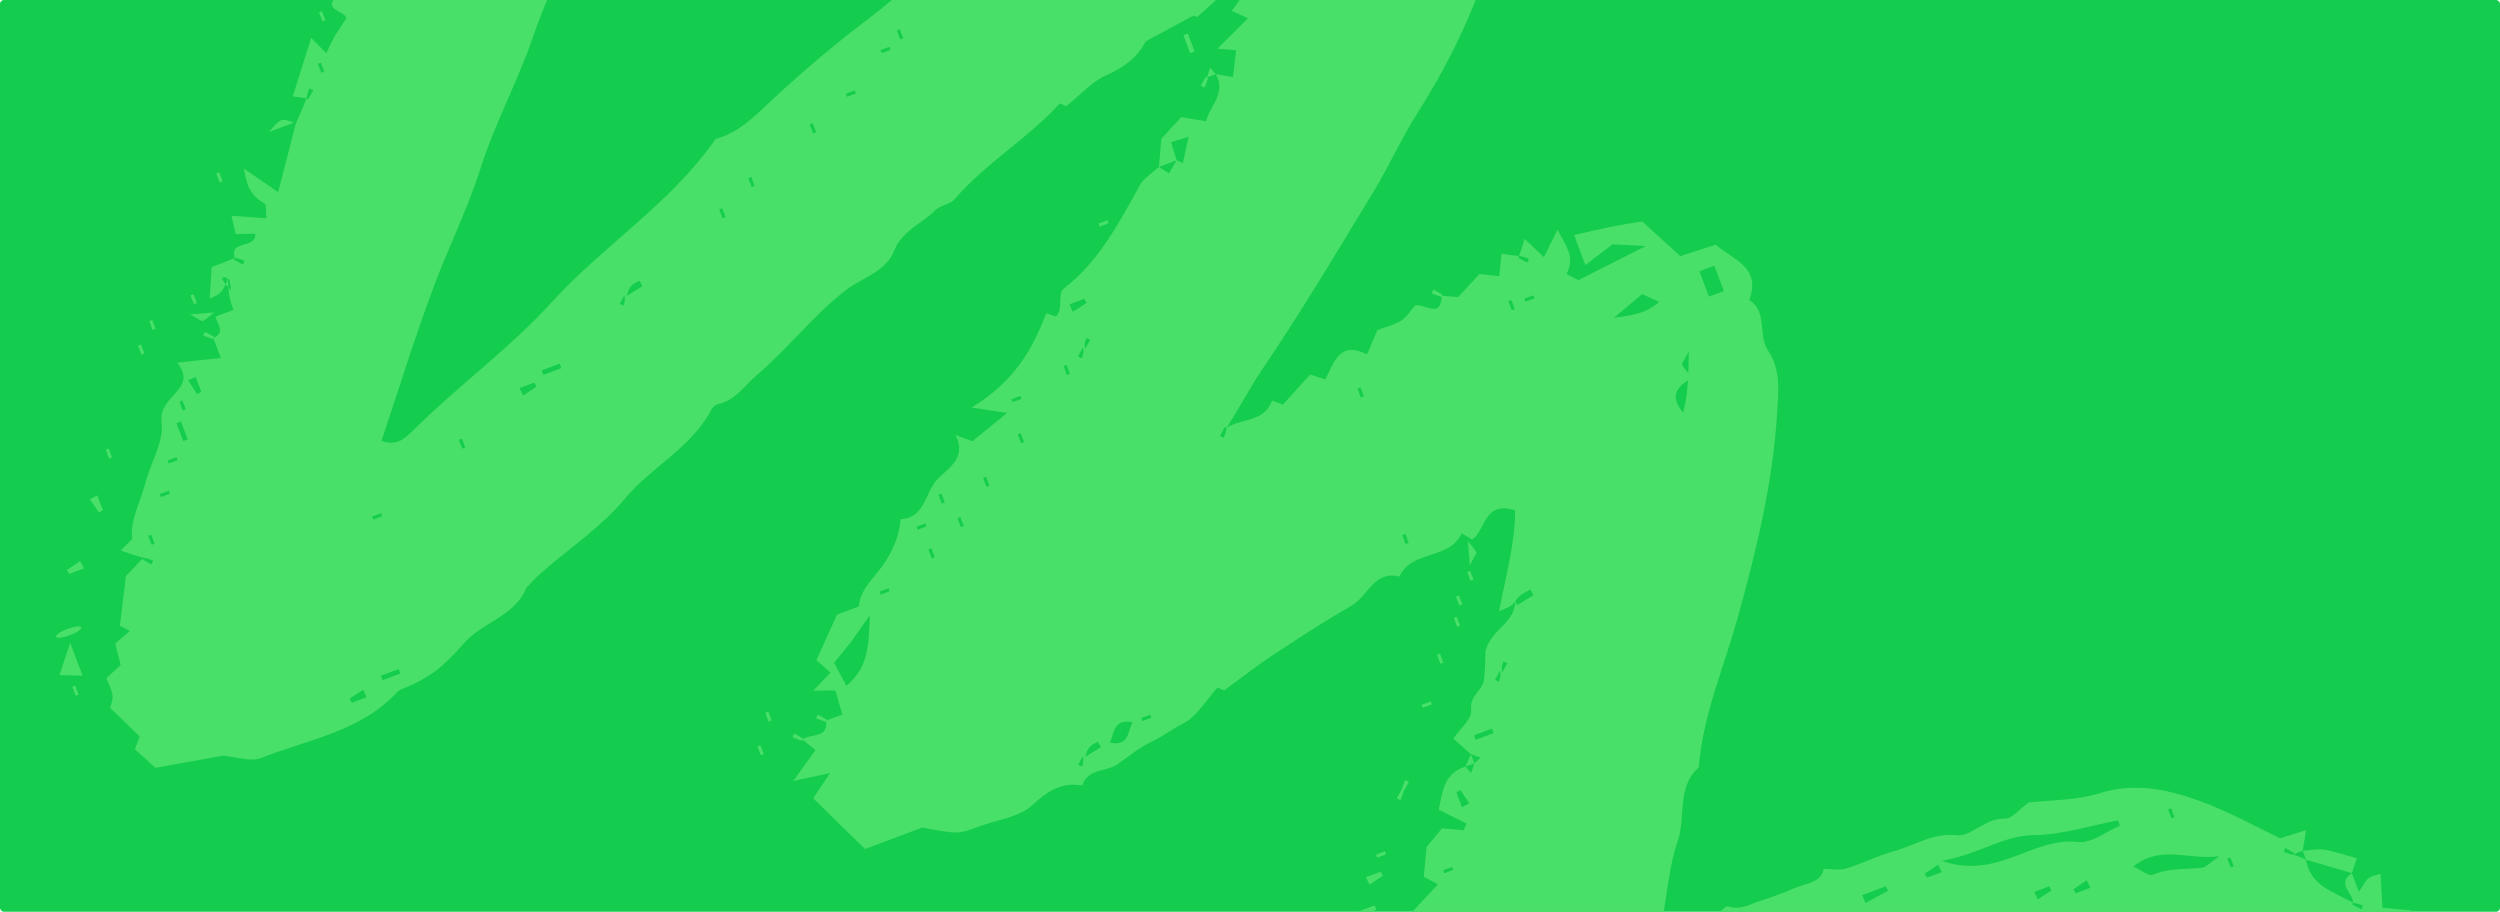 <svg width="1275" height="465" viewBox="0 0 1275 465" fill="none" xmlns="http://www.w3.org/2000/svg">
<g clip-path="url(#clip0_3701_105479)">
<rect width="1275" height="465" rx="2" fill="#14CC4D"/>
<path d="M-195.977 -72.397C-192.72 -77.327 -189.883 -85.088 -185.391 -86.204C-179.71 -87.614 -179.781 -97.155 -171.153 -94.052C-168.352 -93.042 -162.655 -100.103 -154.836 -101.34C-157.189 -96.148 -158.33 -89.715 -162.125 -85.996C-174.503 -73.868 -177.245 -56.999 -184.905 -42.609C-185.649 -41.214 -183.434 -38.239 -182.279 -35.88L-183.186 -36.321C-184.029 -34.796 -184.873 -33.268 -185.718 -31.742C-185.061 -31.443 -184.399 -31.14 -183.739 -30.842C-183.146 -32.483 -182.553 -34.123 -182.279 -35.88C-170.836 -40.293 -160.637 -47.64 -152.821 -56.774C-144.391 -66.625 -128.145 -68.08 -125.193 -83.282C-113.398 -89.012 -104.703 -98.537 -95.255 -107.247C-85.883 -115.891 -75.254 -123.186 -66.007 -131.951C-50.764 -146.403 -33.87 -158.875 -19.052 -173.986C-7.119 -186.158 8.252 -195.418 21.037 -206.839C32.159 -216.769 45.586 -223.899 54.857 -236.692C62.101 -246.69 77.69 -248.792 84.246 -261.059C104.705 -268.922 118.062 -286.425 135.277 -298.679C156.335 -313.667 177.569 -328.405 200.224 -344.301C207.567 -349.996 216.688 -356.58 225.234 -363.845C233.462 -370.84 245.774 -371.392 252.035 -381.273C264.521 -379.969 267.959 -400.232 282.49 -394.049C291.566 -399.225 300.644 -404.403 308.218 -408.726C319.456 -404.238 325.699 -394.324 337.129 -397.561C340.678 -401.284 344.3 -405.091 348.911 -409.932C346.314 -412.423 343.703 -414.925 340.093 -418.393C343.681 -420.164 347.523 -422.059 351.132 -423.842C355.147 -419.009 357.805 -413.78 362.06 -411.223C367.081 -408.21 370.715 -405.371 373.108 -399.684C374.975 -395.251 379.661 -392.003 385.145 -385.974C385.007 -392.593 384.945 -395.586 384.801 -402.425C388.61 -398.428 391.205 -395.704 393.665 -393.122C396.458 -382.427 399.788 -369.669 402.508 -359.257C403.076 -331.825 397.512 -307.402 390.435 -283.25C389.142 -278.827 388.548 -274.172 386.945 -269.884C371.345 -228.122 356.239 -186.224 339.045 -145.009C328.929 -120.763 316.962 -97.006 308.971 -71.973C298.914 -40.466 282.32 -11.775 271.705 19.187C263.89 41.983 252.265 63.08 245.089 85.785C238.552 106.457 228.948 125.641 221.386 145.726C211.759 171.304 203.745 197.485 194.542 224.872C202.033 227.376 205.71 224.457 210.581 219.61C233.433 196.857 259.897 177.773 281.542 153.958C307.87 124.992 341.947 103.993 364.959 70.867C376.844 67.735 384.955 59.129 394.246 50.502C409.541 36.304 425.678 22.59 442.556 9.83C458.581 -2.286 473.277 -16.492 489.24 -29.079C499.176 -36.912 510.437 -43.304 518.506 -53.83C521.433 -57.649 528.736 -58.104 533.952 -60.06C535.685 -63.883 537.363 -67.577 539.674 -72.672C550.468 -76.158 562.322 -80.479 566.948 -91.017C577.68 -97.813 586.14 -105.257 596.008 -108.86C607.086 -112.908 612.552 -122.134 620.104 -128.853C625.009 -130.41 633.421 -121.292 633.676 -133.919C635.195 -134.489 636.715 -135.059 638.235 -135.629C639.209 -134.554 640.184 -133.478 641.157 -132.405C641.703 -134.048 642.251 -135.695 642.796 -137.34C646.141 -139.656 649.487 -141.977 654.283 -145.298C656.067 -144.103 659.408 -141.858 663.064 -139.498L662.156 -139.941C661.312 -138.413 660.468 -136.885 659.623 -135.359C660.28 -135.06 660.941 -134.76 661.602 -134.459C662.195 -136.099 662.788 -137.74 663.064 -139.498C664.266 -140.187 665.786 -140.757 667.813 -141.15C669.729 -137.217 671.335 -132.936 673.546 -127.043C680.695 -131.26 686.888 -134.915 692.305 -138.109C696.146 -138.303 699.556 -138.475 705.122 -138.758C702.53 -143.48 701.185 -145.923 700.038 -148.015C688.392 -145.271 679.102 -137.227 667.813 -141.15C666.452 -143.602 665.598 -145.878 664.06 -149.98C677.426 -153.018 690.65 -156.025 708.297 -160.033C716.124 -160.425 715.005 -148.56 720.385 -140.911C733.478 -146.381 745.791 -142.406 757.636 -136.042C755.23 -116.692 767.79 -101.423 771.612 -83.581C765.303 -71.879 775.155 -57.37 765.865 -45.847C758.572 -6.584 741.51 28.316 722.707 57.973C714.714 70.578 708.618 84.378 700.86 97.147C682.353 127.61 664.142 158.31 644.151 187.786C637.427 197.698 631.957 208.239 625.603 218.207L624.693 217.765C623.849 219.293 623.007 220.82 622.162 222.346C622.822 222.644 623.48 222.945 624.139 223.247C624.732 221.606 625.325 219.966 625.603 218.207C632.934 213.149 644.917 215.524 648.737 204.253C650.836 205.077 652.941 205.904 654.244 206.415C659.077 201.078 663.582 196.104 668.213 190.99C670.778 191.828 672.963 192.544 675.915 193.507C680.146 185.297 683.06 173.471 697.157 180.775C698.727 177.091 700.29 173.416 702.467 168.31C705.949 167.004 710.654 165.951 714.538 163.555C717.561 161.692 719.556 158.162 721.637 155.797C726.9 154.7 734.941 163.022 735.276 150.798C737.533 150.982 739.787 151.167 743.677 151.485C746.48 148.439 750.3 144.291 754.497 139.733C757.046 140.016 760.514 140.398 764.599 140.852C765.054 136.41 765.425 132.805 765.784 129.31C768.775 129.828 771.687 130.334 774.717 130.521L774.278 131.43C775.804 132.276 777.329 133.121 778.855 133.967C779.156 133.308 779.455 132.651 779.753 131.991C778.112 131.395 776.474 130.8 774.717 130.521C775.419 128.368 776.238 125.896 777.582 121.842C781.929 125.959 784.527 128.422 787.374 131.118C789.481 126.893 791.531 122.776 794.346 117.13C798.282 124.884 803.611 130.949 798.94 139.749C800.968 140.791 803.011 141.841 805.002 142.866C814.942 137.832 824.791 132.842 839.333 125.475C832.047 125.096 828.3 124.9 822.429 124.594C820.421 126.125 815.076 130.198 808.532 135.187C806.386 129.464 804.854 125.382 802.791 119.881C809.283 118.412 815.213 116.957 821.195 115.751C826.66 114.65 832.18 113.821 837.51 112.903C843.883 118.713 850.546 124.787 856.945 130.619C864.12 128.31 869.319 126.635 875.05 124.786C883.713 132.441 898.392 136.104 892.141 153.005C901.731 159.236 896.354 171.007 901.776 178.895C908.4 188.538 906.982 200.235 906.349 210.494C904.144 246.318 895.709 281.055 886.049 315.664C879.047 340.744 868.448 365.001 866.355 391.389C854.914 401.571 859.928 416.602 855.619 429.016C851.228 441.682 850.312 455.558 847.399 471.503C855.69 469.357 862.904 464.965 866.951 466.974C875.329 471.129 878.545 461.416 881.446 462.296C888.015 464.287 892.365 461.123 897.441 459.555C903.624 457.647 909.686 455.268 915.659 452.76C921.318 450.382 928.697 450.187 930.129 443.111C934.062 443.115 938.052 443.995 941.451 442.955C949.96 440.344 958.029 436.249 966.591 433.887C976.979 431.025 985.849 424.566 998.365 426.007C1005.03 426.772 1012.67 417.067 1022.58 417.493C1026.04 417.642 1029.71 412.816 1034.69 409.253C1045.46 407.981 1058.79 408.313 1070.84 404.542C1089.12 398.823 1105.95 402.714 1122.47 408.713C1136.83 413.933 1150.32 421.574 1162.88 427.522C1168.24 425.841 1171.86 424.708 1176.16 423.362C1175.35 428.056 1174.85 430.971 1174.35 433.885C1172.83 434.455 1171.31 435.025 1169.67 435.914L1170.11 435.005C1168.58 434.159 1167.06 433.312 1165.53 432.466C1165.23 433.127 1164.93 433.785 1164.63 434.445C1166.27 435.041 1167.91 435.635 1169.67 435.914C1171.88 436.548 1173.97 437.5 1176.06 438.45C1178.36 451.99 1190.48 454.955 1200.13 460.389L1199.69 461.299C1201.21 462.144 1202.74 462.99 1204.27 463.835C1204.56 463.177 1204.86 462.519 1205.16 461.859C1203.52 461.263 1201.88 460.669 1200.13 460.389C1200.06 455.564 1191.45 450.738 1199.43 445.303C1200.28 447.57 1201.14 449.842 1203.01 454.84C1205.19 451.627 1206.12 449.378 1207.79 448.049C1209.41 446.754 1211.78 446.406 1214.05 445.554C1214.38 451.227 1214.68 456.176 1215.07 462.902C1219.86 463.37 1224.8 463.851 1229.81 464.341C1227.71 470.024 1226.95 472.094 1225.75 475.367C1230.26 481.401 1241.85 485.882 1234.6 497.13C1236.96 498.383 1239.05 499.489 1242.06 501.079C1241.59 504.394 1241.11 507.881 1240.36 513.262C1244.02 511.891 1246.82 510.838 1249.63 509.786C1250.2 511.306 1250.77 512.826 1251.34 514.348C1250.25 516.07 1249.16 517.789 1248.07 519.51C1250.31 520.833 1252.53 522.155 1254.76 523.478C1255.34 525 1255.91 526.521 1256.48 528.043C1254.23 531.192 1251.99 534.34 1249.48 537.868C1264.07 566.008 1263.01 595.827 1259.35 625.874C1256.08 652.786 1252.1 679.625 1249.42 706.592C1247.56 725.23 1247.37 744.031 1246.46 762.762C1246.27 766.484 1246.2 770.214 1246.08 773.886C1249.6 789.808 1253.14 805.81 1256.83 822.471C1263.06 823.846 1268.93 825.142 1276.81 826.885C1274.3 830.825 1272.18 834.162 1269.87 837.789C1270.22 838.122 1271.06 839.053 1272.03 839.828C1280.92 846.954 1289.67 833.382 1298.57 839.661C1299.74 834.578 1302.12 834.518 1306.74 836.422C1311.11 838.221 1316.31 837.994 1321.54 842.083C1306.55 847.705 1291.57 853.326 1276.46 859.265L1276.9 858.355C1275.38 857.51 1273.85 856.664 1272.32 855.819C1272.02 856.477 1271.73 857.137 1271.43 857.798C1273.07 858.391 1274.7 858.985 1276.46 859.265C1280.26 861.355 1283.94 863.759 1288.46 866.719C1291 863.078 1292.71 860.63 1294.51 858.043C1295.47 858.369 1296.85 858.845 1299.29 859.681C1301.21 857.773 1303.18 854.84 1305.92 853.329C1309.95 851.114 1314.54 849.916 1321.1 847.456C1320.05 877.895 1288.91 885.64 1282.61 908.903C1280.14 907.918 1278.03 907.077 1275.98 906.261C1275.1 911.622 1274.26 916.821 1273.68 920.385C1261.64 928.511 1251.03 935.663 1240.48 942.911C1240.32 943.019 1240.99 944.334 1241.59 945.206L1240.68 944.764C1239.84 946.292 1238.99 947.817 1238.15 949.343C1238.81 949.643 1239.47 949.944 1240.13 950.243C1240.72 948.603 1241.31 946.962 1241.59 945.206C1246.41 944.899 1251.54 944.709 1256.67 944.521C1256.62 946.021 1257.02 948.618 1256.45 948.858C1243.8 954.099 1231.25 962.489 1218.26 963.259C1201.66 964.243 1187.98 971.715 1172.21 975.927C1169.89 974.944 1166.96 973.702 1163.73 972.336C1164.22 969.605 1164.72 966.864 1165.55 962.322C1159.06 959.09 1152.06 955.613 1144.16 951.683C1144.39 949.036 1144.65 946.046 1145.05 941.504C1141.78 939.762 1137.31 937.381 1132.53 934.833C1134.53 922.16 1137.23 909.793 1130.09 898.277C1131.17 897.304 1132.24 896.33 1133.31 895.355C1131.67 894.806 1130.02 894.259 1128.38 893.713C1126.95 889.91 1125.53 886.107 1124.1 882.303C1125.77 878.609 1127.46 874.918 1129.17 871.153C1121.25 864.138 1126.85 855.711 1126.77 847.042C1125.43 845.934 1123.69 844.498 1120.39 841.783C1120.77 840.525 1122.27 838.009 1122.02 835.684C1121.67 832.599 1119.96 829.662 1118.7 826.311C1121.12 824.268 1123.41 822.339 1125.94 820.202C1110.31 812.38 1123.65 795.595 1113.7 786.639C1117.35 783.577 1119.63 781.66 1122.2 779.504C1119.64 778.189 1117.6 777.135 1115.55 776.083C1117.21 772.426 1118.88 768.732 1120.72 764.672C1119.01 763.058 1117.21 761.357 1114.94 759.219C1117.07 757.88 1118.99 756.671 1122.45 754.485C1112.68 739.177 1131.69 722.589 1120.1 705.907C1122.27 704.292 1124.07 702.941 1127.41 700.45C1126.19 690.62 1127.04 679.702 1129.39 668.357C1131.91 656.162 1129.09 641.899 1124.99 629.755C1123.29 624.691 1128.27 619.678 1123.03 615.606C1119.53 612.894 1117.49 608.117 1113.82 605.844C1107.65 602.021 1118.92 595.971 1110.9 591.774C1106.98 589.723 1106.3 582.079 1103.23 577.597C1100.72 573.931 1096.84 571.204 1090.57 565.178C1095.65 593.348 1112.7 614.6 1108.56 640.535C1106.35 639.525 1104.13 638.518 1100.97 637.079C1101.1 634.229 1101.38 630.956 1101.38 627.685C1101.37 623.927 1101.48 620.11 1100.88 616.426C1100.27 612.667 1099.85 606.686 1097.63 605.749C1086.26 600.949 1089.81 591.968 1091.31 584.645C1087.16 581.491 1084.19 579.234 1081.37 577.09C1082.71 573.663 1083.58 571.45 1083.87 570.708C1079.79 565.407 1076.16 560.702 1072.02 555.34C1052.12 550.288 1032.14 553.011 1011.69 557.127C952.06 569.121 898.212 597.429 841.015 616.194C833.676 618.603 826.896 620.697 818.363 620.093C802.629 618.978 787.316 624.186 774.079 631.258C767.277 629.25 761.449 627.53 753.118 625.07C752.226 622.691 750.335 617.652 749.616 615.734C739.954 608.842 733.074 603.877 726.132 599.002C720.02 594.71 721.258 585.058 712.776 582C711.529 583.378 709.874 585.205 706.674 588.736C703.791 575.762 715.362 571.365 718.48 562.958L718.041 563.868C719.566 564.713 721.092 565.559 722.618 566.407C722.916 565.747 723.215 565.089 723.515 564.428C721.876 563.831 720.236 563.238 718.48 562.958C728.1 545.518 720.07 527.298 718.321 509.691C717.211 498.548 716.464 488.701 720.67 478.26C721.901 475.207 719.802 470.808 719.115 466.251C723.44 461.607 728.389 456.295 733.328 450.989C730.937 449.719 728.861 448.61 726.09 447.135C726.664 441.325 727.248 435.399 727.599 431.85C731.282 427.432 733.62 424.624 735.447 422.429C739.227 422.773 742.805 423.096 746.384 423.422C746.908 422.297 747.432 421.172 747.953 420.048C743.615 417.876 739.273 415.705 733.762 412.948C735.677 404.067 736.057 394.506 747.356 390.987C748.33 392.06 749.304 393.136 750.279 394.211C750.824 392.566 751.369 390.92 751.915 389.277C752.988 388.304 754.061 387.33 755.133 386.356C753.49 385.81 751.847 385.261 750.203 384.712C747.429 382.231 744.655 379.75 741.229 376.685C744.564 371.705 750.922 366.457 750.319 362.187C749.262 354.679 755.987 352.37 756.756 347.053C757.605 341.188 757.43 335.174 757.582 331.856C760.919 320.46 772.419 318.13 772.817 306.521C772.651 306.06 773.214 307.348 773.774 308.638C776.524 306.943 779.277 305.245 782.029 303.55C781.529 302.618 781.027 301.686 780.524 300.753C777.713 302.093 774.903 303.433 772.817 306.521C771.282 309.116 769.024 309.963 764.49 311.664C768.026 293.736 772.678 276.915 772.716 260.257C756.458 255.26 757.845 270.632 750.724 275.175C748.952 274.103 747.181 273.031 745.409 271.961C739.357 285.758 719.886 280.322 713.782 294.048C700.813 290.756 697.72 304.008 689.516 308.735C675.658 316.721 662.235 325.484 648.875 334.295C640.751 339.653 633.095 345.718 624.377 352.089C624.346 352.08 622.223 351.239 620.904 350.719C615.011 357.219 610.468 365.38 603.563 368.87C597.749 371.809 592.629 375.912 586.673 378.641C580.563 381.435 575.345 386.152 569.673 389.932C563.933 393.755 554.755 391.848 551.941 400.569C541.378 398.819 534.37 403.36 526.478 410.618C519.839 416.719 508.794 418.055 499.666 421.402C488.448 425.516 488.432 425.473 470.353 422.044C461.323 425.432 452.227 428.844 441.147 433C433.173 425.194 424.595 416.794 414.714 407.123C416.835 403.956 419.427 400.094 423.335 394.265C416.226 395.794 411.815 396.745 404.58 398.301C409.348 391.642 412.637 387.05 415.865 382.539C413.899 380.941 411.604 379.076 409.307 377.209C413.143 373.788 422.438 377.111 421.277 367.511C423.545 366.661 425.813 365.81 429.579 364.397C428.397 360.289 427.178 356.059 426.043 352.116C421.928 352.176 418.946 352.218 414.743 352.283C417.898 348.97 420.255 346.494 423.547 343.036C420.669 340.474 417.932 338.038 416.381 336.656C419.561 329.623 422.834 322.393 426.877 313.461C429.013 312.659 433.523 310.968 437.979 309.296C438.983 299.887 445.982 294.597 450.734 287.633C454.739 281.762 458.897 273.299 459.236 264.757C471.412 264.344 471.905 251.605 477.461 245.096C482.242 239.493 493.758 234.092 487.233 221.795C491.572 223.439 493.772 224.274 495.863 225.065C501.831 220.205 507.604 215.508 513.627 210.604C509.175 209.923 505.144 209.303 495.544 207.837C517.02 194.755 526.403 178.566 533.566 159.794C534.564 160.116 536.514 160.748 538.608 161.424C539.149 160.453 540.106 159.396 540.347 158.191C541.086 154.507 540.184 148.988 542.341 147.33C560.501 133.354 570.617 113.744 581.366 94.406C583.436 90.682 587.746 88.203 591.023 85.151C592.743 86.242 594.462 87.331 596.181 88.421C597.501 86.191 598.822 83.962 600.063 81.752C601.074 82.232 602.169 82.691 603.259 83.149C604.138 79.132 605.012 75.114 606.17 69.802C603.046 70.744 600.53 71.499 597.252 72.484C598.358 76.241 599.171 79.006 600.063 81.752C597.102 82.87 594.063 84.01 591.023 85.151C591.42 80.677 591.815 76.204 592.296 70.757C595.023 67.786 598.573 63.91 602.433 59.703C605.982 60.309 609.672 60.937 615.07 61.858C617.006 53.739 625.633 47.8 620.073 37.805C622.988 38.311 625.903 38.816 628.817 39.325C629.329 34.915 629.851 30.407 630.411 25.607C627.569 25.383 623.997 25.103 620.818 24.852C625.827 19.883 630.835 14.913 636.484 9.311C632.708 7.591 631.227 6.92 628.23 5.555C630.911 1.767 633.594 -2.021 637.467 -7.491C632.31 -7.117 629.471 -7.781 628.05 -6.656C622.183 -2.01 616.746 3.179 610.557 8.698C610.755 8.777 609.323 8.223 608.62 7.951C600.38 12.409 592.578 16.631 584.258 21.134C580.238 29.186 573.333 34.369 564.216 38.383C556.91 41.603 551.131 48.285 543.817 54.109C544.612 54.428 543.168 53.847 540.464 52.755C524.485 70.52 502.95 82.898 486.886 101.572C484.526 104.319 479.508 104.684 476.891 107.315C470.012 114.231 460.017 117.679 456.005 127.931C451.797 138.69 439.892 141.442 431.623 147.785C414.758 160.716 402.066 177.714 385.984 191.29C379.587 196.691 375.076 204.399 365.928 206.15C364.682 206.39 363.339 207.894 362.677 209.147C352.457 228.5 332.203 238.043 318.621 254.422C306.809 268.671 290.696 279.336 276.553 291.666C273.734 294.127 271.199 296.924 268.613 299.641C268.085 300.196 267.95 301.113 267.574 301.831C260.822 314.74 245.7 317.717 236.637 328.053C224.881 341.459 218.545 345.725 206.107 350.985C205.047 351.434 203.742 351.714 203.026 352.503C184.35 373.039 157.433 377.006 133.41 386.509C127.754 388.748 120.074 385.876 113.695 385.385C102.144 387.469 90.761 389.528 79.263 391.605C75.99 388.645 72.642 385.617 68.793 382.139C69.23 380.939 69.986 378.871 71.19 375.563C66.861 371.36 62.067 366.709 56.147 360.964C56.41 359.743 57.659 357.066 57.354 354.579C56.984 351.533 55.313 348.643 54.262 345.84C56.972 343.354 59.182 341.327 61.543 339.161C60.62 335.517 59.668 331.771 58.754 328.166C61.257 326.01 63.529 324.054 66.153 321.792C63.742 320.483 61.785 319.419 61.152 319.076C62.099 311.218 62.996 303.795 64.2 293.834C65.664 292.3 69.301 288.498 73.055 284.382L72.613 285.292C74.141 286.137 75.667 286.983 77.192 287.828C77.491 287.17 77.788 286.508 78.089 285.85C76.449 285.256 74.81 284.659 73.055 284.382C69.749 283.597 66.562 282.495 61.568 280.768C63.019 279.301 64.521 277.781 67.423 274.846C66.1 265.774 71.509 256.353 74.178 246.261C76.938 235.813 83.708 225.032 82.4 215.238C80.574 201.55 101.403 198.521 90.342 184.952C99.376 183.984 104.948 183.385 112.641 182.56C110.91 177.946 109.853 175.129 108.798 172.317C115.475 169.366 110.545 165.195 109.935 161.476C112.594 160.479 115.254 159.481 119.053 158.056C117.627 154.253 116.628 151.591 116.186 142.408C114.419 140.306 113.043 141.858 113.38 142.471C114.507 144.537 116.246 146.272 117.751 148.13C117.502 145.086 117.25 142.042 116.186 142.408C113.398 149.763 111.168 150.599 106.98 152.17C107.324 146.334 107.622 141.275 107.921 136.195C112.174 134.6 115.891 133.206 119.726 131.497L119.287 132.406C120.813 133.252 122.34 134.096 123.866 134.942C124.166 134.281 124.464 133.621 124.763 132.963C123.123 132.37 121.484 131.773 119.726 131.497C116.787 122.085 130.733 127.225 130.174 119.198C127.357 119.253 124.367 119.308 120.174 119.384C119.604 116.9 118.981 114.173 118.038 110.047C124.66 110.52 129.731 110.883 135.851 111.321C135.481 107.95 135.991 104.342 134.868 103.726C128.834 100.417 125.759 95.739 124.396 85.935C131.371 90.754 135.993 93.95 141.845 97.995C144.861 86.301 147.897 74.544 150.933 62.786C152.831 58.604 154.73 54.421 156.31 50.12L157.217 50.56C158.062 49.035 158.908 47.509 159.752 45.981C159.093 45.679 158.433 45.381 157.773 45.081C157.18 46.724 156.587 48.364 156.31 50.12C154.618 49.937 152.606 49.638 149.309 49.146C152.586 38.757 155.518 29.461 158.716 19.323C160.402 21.032 162.655 23.316 166.401 27.117C168.031 23.816 169.23 21.038 170.732 18.437C172.442 15.48 174.421 12.682 176.637 9.273C176.246 5.6 162.708 4.721 173.135 -2.817C174.108 -1.743 175.082 -0.67 176.056 0.405C176.602 -1.24 177.148 -2.884 177.378 -4.643L178.287 -4.203C179.129 -5.73 179.974 -7.256 180.818 -8.784C180.16 -9.083 179.5 -9.384 178.839 -9.684C178.246 -8.044 177.654 -6.401 177.378 -4.643C176.174 -3.957 174.655 -3.387 173.135 -2.817C171.523 -16.518 176.007 -26.396 187.37 -34.193C188.345 -33.117 189.319 -32.042 190.293 -30.969C190.839 -32.612 191.386 -34.258 191.932 -35.904C193.004 -36.877 194.077 -37.851 195.15 -38.824C193.507 -39.371 191.863 -39.92 190.219 -40.469C189.608 -44.184 184.681 -48.357 191.355 -51.306C192.913 -49.986 194.47 -48.668 195.81 -47.536C197.928 -48.909 199.839 -49.443 200.381 -50.607C208.499 -68.132 216.438 -85.739 225.208 -105.066C221.874 -106.165 219.427 -106.973 216.98 -107.781C216.131 -110.044 215.283 -112.304 214.565 -114.22C218.678 -119.945 222.676 -125.509 226.538 -130.88C229.909 -130.849 233.914 -130.816 242.821 -130.74C236.423 -134.558 234.659 -135.612 231.316 -137.604C235.55 -140.026 239.116 -142.065 242.812 -144.181C242.679 -153.974 252.828 -161.456 250.014 -172.24C255.197 -178.099 257.86 -184.292 258.603 -192.703C259.192 -199.363 266.326 -205.258 269.616 -211.954C270.683 -214.126 268.779 -217.762 268.234 -220.73C271.012 -221.772 273.792 -222.815 280.074 -225.172C274.471 -228.52 271.921 -230.044 269.371 -231.569C268.757 -235.286 263.831 -239.461 276.21 -247.017C278.153 -247.588 274.95 -244.153 268.917 -237.687C277.259 -240.816 281.208 -242.298 285.528 -243.918C284.187 -246.779 283.289 -248.698 276.21 -247.017C271.389 -246.157 272.276 -249.907 273.085 -253.337C278.609 -255.764 283.595 -257.955 288.416 -260.072C287.978 -265.352 274.209 -266.244 284.741 -273.785C287.568 -272.862 290.392 -271.939 296.595 -269.918C294.243 -276.189 293.195 -278.981 292.149 -281.771C293.098 -283.861 294.048 -285.952 294.679 -288.162L295.586 -287.722C296.431 -289.248 297.276 -290.774 298.121 -292.302C297.46 -292.602 296.8 -292.9 296.142 -293.199C295.549 -291.559 294.956 -289.918 294.679 -288.162C294.048 -285.952 293.098 -283.861 292.149 -281.771C289.681 -279.109 287.21 -276.445 284.741 -273.785C279.591 -284.693 290.916 -293.776 288.014 -304.632C280.952 -305.382 277.456 -301.51 273.16 -296.089C270.541 -292.781 260.24 -295.41 257.843 -292.123C253.366 -285.979 246.423 -296.143 244.502 -288.93C242.125 -280.008 232.81 -290.536 230.211 -282.704C231.874 -281.199 233.705 -279.54 236.857 -276.688C228.279 -275.439 220.698 -274.334 209.58 -272.714C215.279 -269.644 217.231 -268.592 219.962 -267.122C215.011 -264.031 211.39 -257.531 204.622 -264.795L205.532 -264.353C206.374 -265.88 207.217 -267.405 208.062 -268.931C207.403 -269.232 206.745 -269.534 206.085 -269.832C205.492 -268.191 204.899 -266.551 204.622 -264.795C195.44 -263.929 196.144 -254.367 190.952 -248.472C188.066 -248.813 184.573 -249.221 181.081 -249.628C181.068 -246.631 181.054 -243.637 181.037 -240.109C178.61 -240.966 176.573 -241.686 174.113 -242.556C173.833 -239.026 173.552 -235.489 173.223 -231.403C170.313 -234.261 167.753 -236.771 164.394 -240.071C164.485 -235.989 164.549 -232.999 164.639 -228.897C162.502 -229.525 160.685 -230.06 157.854 -230.893C155.647 -226.65 153.282 -222.101 150.906 -217.528C146.372 -218.265 142.682 -218.867 138.161 -219.604C136.578 -217.07 135.012 -214.557 133.506 -212.141C131.406 -212.916 129.334 -213.682 126.447 -214.746C126.758 -211.83 126.994 -209.589 127.414 -205.635C117.037 -196.806 105.689 -187.143 93.944 -177.147C92.888 -177.557 90.743 -178.39 88.597 -179.217C86.92 -175.525 85.248 -171.835 83.233 -167.394C81.431 -167.955 79.53 -168.545 76.032 -169.633C75.418 -166.235 74.737 -162.458 74.172 -159.342C60.8 -153.288 50.578 -146.082 41.63 -136.215C34.044 -127.856 21.334 -126.169 13.609 -115.636C5.844 -105.053 -6.337 -97.694 -16.669 -89.029C-26.481 -80.799 -38.335 -75.43 -47.446 -66.045C-56.287 -56.937 -66.215 -48.888 -76.512 -39.612C-78.109 -39.982 -80.913 -40.628 -84.388 -41.431C-84.101 -38.958 -83.841 -36.715 -83.558 -34.276C-91.587 -27.102 -98.995 -17.989 -108.52 -12.669C-118.207 -7.259 -125.751 -0.961 -133.148 7.292C-139.592 14.483 -146.5 24.082 -159.169 23.811C-158.811 26.104 -158.462 28.339 -158.109 30.619C-163.405 31.657 -169.777 31.36 -174.127 34.185C-178.85 37.247 -181.691 43.216 -185.352 47.918C-192.88 41.117 -192.834 52.173 -197.42 53.301C-202.749 54.612 -207.346 58.899 -212.519 62.05C-213.545 61.584 -215.02 60.913 -216.496 60.243C-221.795 69.039 -228.411 76.172 -238.859 78.862C-251.464 82.106 -264.158 83.823 -277.649 82.756C-280.343 75.573 -282.836 68.927 -285.928 60.685C-281.239 53.469 -275.73 44.994 -270.057 36.264C-272.148 35.133 -274.106 34.075 -275.949 33.075C-273.95 29.651 -270.854 26.352 -270.042 22.562C-267.979 12.962 -264.203 6.69 -254.989 0.615C-243.724 -6.813 -241.264 -22.233 -238.14 -35.63C-233.368 -37.42 -228.91 -39.093 -225.806 -40.257C-217.643 -53.101 -210.203 -64.802 -202.156 -77.465C-199.417 -75.152 -197.854 -73.833 -195.977 -72.397L-196.884 -72.838C-197.727 -71.313 -198.571 -69.785 -199.415 -68.257C-198.758 -67.958 -198.098 -67.66 -197.437 -67.359C-196.844 -69 -196.251 -70.64 -195.977 -72.397ZM144.565 -288.42L143.338 -288.978C142.496 -287.451 141.652 -285.923 140.807 -284.397C141.465 -284.098 142.126 -283.798 142.786 -283.497C143.379 -285.138 143.973 -286.778 143.299 -288.887L144.522 -288.33C145.367 -289.856 146.212 -291.382 147.056 -292.91C146.398 -293.211 145.738 -293.509 145.077 -293.81C144.484 -292.169 143.892 -290.527 144.565 -288.42ZM764.943 342.263L766.167 342.824C767.012 341.296 767.856 339.768 768.701 338.242C768.043 337.943 767.383 337.643 766.722 337.342C766.129 338.983 765.536 340.623 766.209 342.732L764.984 342.176C764.141 343.701 763.296 345.227 762.452 346.755C763.11 347.056 763.77 347.354 764.43 347.652C765.023 346.012 765.616 344.372 764.943 342.263ZM653.971 -120.157L654.528 -121.383C653.002 -122.229 651.477 -123.075 649.948 -123.922C649.651 -123.259 649.352 -122.602 649.053 -121.944C650.692 -121.347 652.333 -120.751 654.439 -121.424L653.884 -120.198C655.409 -119.353 656.935 -118.507 658.461 -117.659C658.758 -118.322 659.057 -118.979 659.358 -119.638C657.719 -120.235 656.079 -120.83 653.971 -120.157ZM552.238 177.331L553.464 177.886C554.307 176.362 555.152 174.836 555.996 173.308C555.337 173.007 554.677 172.708 554.017 172.408C553.424 174.051 552.831 175.691 553.505 177.8L552.28 177.239C551.436 178.767 550.592 180.295 549.747 181.821C550.404 182.12 551.065 182.42 551.726 182.72C552.319 181.08 552.912 179.44 552.238 177.331ZM317.686 147.19C318.246 148.48 318.806 149.769 319.369 151.058C322.121 149.362 324.873 147.667 327.625 145.972C327.131 145.035 326.639 144.097 326.145 143.161C323.325 144.504 320.507 145.847 319.769 150.923L318.546 150.367C317.701 151.892 316.857 153.42 316.013 154.948C316.673 155.246 317.333 155.545 317.991 155.846C318.584 154.206 319.177 152.565 317.686 147.19ZM727.736 -93.299C725.413 -88.886 724.035 -87.333 724.372 -86.72C725.498 -84.654 727.24 -82.921 728.743 -81.062C728.493 -84.105 728.243 -87.15 725.524 -66.971C727.867 -71.624 729.215 -73.178 728.87 -73.811C727.745 -75.878 726.002 -77.611 724.497 -79.469C724.746 -76.426 724.998 -73.381 727.736 -93.299ZM551.516 382.304C552.076 383.593 552.636 384.883 553.197 386.174C555.951 384.476 558.701 382.781 561.454 381.083C560.952 380.152 560.45 379.221 559.949 378.287C557.14 379.626 554.328 380.966 553.6 386.039L552.375 385.478C551.531 387.006 550.687 388.534 549.842 390.06C550.499 390.359 551.16 390.659 551.821 390.959C552.414 389.319 553.007 387.679 551.516 382.304ZM161.91 -296.562C161.35 -297.851 160.788 -299.139 160.225 -300.428C157.476 -298.733 154.721 -297.037 151.969 -295.342C152.463 -294.405 152.955 -293.468 153.449 -292.531C156.27 -293.875 159.09 -295.218 159.825 -300.293L161.05 -299.738C161.895 -301.263 162.738 -302.788 163.582 -304.316C162.922 -304.617 162.264 -304.916 161.605 -305.217C161.013 -303.574 160.42 -301.934 161.91 -296.562ZM-51.786 -117.336C-52.355 -118.711 -52.925 -120.086 -53.494 -121.461C-57.752 -119.194 -62.011 -116.928 -66.27 -114.662C-65.797 -113.682 -65.321 -112.697 -64.847 -111.718C-60.496 -113.589 -56.141 -115.463 -54.681 -124.471C-54.121 -123.182 -53.561 -121.893 -53.001 -120.603C-50.247 -122.299 -47.495 -123.995 -44.743 -125.69C-45.237 -126.627 -45.731 -127.564 -46.223 -128.501C-49.043 -127.157 -51.861 -125.815 -51.786 -117.336ZM3.447 -177.652C4.016 -176.277 4.583 -174.901 5.155 -173.524C9.414 -175.792 13.672 -178.06 17.93 -180.326C17.456 -181.306 16.983 -182.288 16.509 -183.271C12.155 -181.398 7.799 -179.525 5.524 -173.78L4.299 -174.34C3.455 -172.812 2.61 -171.284 1.765 -169.759C2.425 -169.461 3.087 -169.158 3.744 -168.859C4.338 -170.499 4.931 -172.139 3.447 -177.652ZM1103.45 481.855L1104 480.629C1102.48 479.783 1100.95 478.935 1099.43 478.09C1099.13 478.75 1098.83 479.411 1098.53 480.069C1100.17 480.665 1101.81 481.259 1104.16 479.057C1108.23 485.303 1112.51 490.686 1121.62 482.917C1114.49 481.34 1109.32 480.197 1103.45 481.855ZM490.154 -7.818C497.466 -10.561 501.636 -12.125 506.864 -14.086C505.502 -17.125 504.412 -19.554 503.157 -22.35C499.094 -17.809 495.88 -14.219 494.134 -8.204L492.909 -8.765C492.065 -7.237 491.22 -5.709 490.377 -4.184C491.035 -3.885 491.696 -3.584 492.355 -3.283C492.948 -4.923 493.541 -6.564 490.154 -7.818ZM862.299 192.954C856.062 197.027 850.686 201.303 858.457 210.43C860.029 203.292 861.164 198.123 861.254 179.443C858.927 183.855 857.551 185.407 857.889 186.022C859.016 188.088 860.754 189.82 862.26 191.678C862.01 188.635 861.761 185.592 862.299 192.954ZM51.431 -215.603C51.874 -214.668 52.316 -213.732 52.758 -212.799C56.539 -214.217 60.319 -215.635 64.098 -217.052C63.101 -217.507 62.105 -217.96 61.109 -218.415C63.891 -220.961 66.672 -223.509 69.458 -226.053C68.195 -226.911 66.931 -227.767 65.67 -228.62C60.924 -224.282 56.177 -219.941 54.208 -209.301C53.648 -210.59 53.088 -211.88 52.528 -213.169C49.773 -211.473 47.022 -209.775 44.27 -208.08C44.764 -207.143 45.258 -206.209 45.749 -205.271C48.57 -206.615 51.388 -207.957 51.431 -215.603ZM-33.856 -138.653C-27.131 -143.831 -20.392 -148.993 -13.732 -154.258C-13.552 -154.402 -14.214 -155.617 -15.926 -159.971C-15.359 -158.595 -14.787 -157.22 -14.22 -155.844C-9.962 -158.112 -5.703 -160.378 -1.444 -162.644C-1.917 -163.624 -2.391 -164.609 -2.865 -165.589C-7.22 -163.716 -11.573 -161.843 -14.483 -156.335C-22.574 -152.234 -35.113 -153.013 -32.405 -135.153C-32.965 -136.442 -33.526 -137.734 -34.087 -139.023C-36.84 -137.325 -39.592 -135.63 -42.344 -133.934C-41.85 -132.997 -41.356 -132.061 -40.864 -131.123C-38.044 -132.467 -35.226 -133.81 -33.856 -138.653ZM-108.505 -74.203C-116.597 -70.105 -129.136 -70.884 -127.245 -56.288L-128.471 -56.845C-129.316 -55.319 -130.158 -53.792 -131.001 -52.267C-130.343 -51.968 -129.684 -51.665 -129.026 -51.366C-128.433 -53.006 -127.84 -54.646 -127.879 -56.524C-121.15 -61.7 -114.415 -66.863 -107.756 -72.125C-107.572 -72.271 -108.236 -73.486 -109.341 -76.391C-108.944 -75.51 -108.552 -74.632 -108.158 -73.752C-103.804 -76.056 -99.45 -78.362 -94.601 -80.929C-96.812 -84.092 -98.041 -85.847 -99.284 -87.625C-102.901 -83.586 -106.122 -79.988 -108.505 -74.203ZM-157.487 -38.04C-157.116 -37.167 -156.743 -36.294 -156.372 -35.421C-151.073 -37.409 -145.777 -39.396 -140.48 -41.383C-141.47 -41.832 -142.457 -42.283 -143.444 -42.734C-140.669 -45.285 -137.889 -47.837 -135.114 -50.388C-136.243 -51.224 -137.377 -52.058 -138.507 -52.894C-144.833 -47.943 -151.161 -42.991 -154.919 -31.922C-155.479 -33.211 -156.041 -34.5 -156.602 -35.789C-159.354 -34.094 -162.108 -32.398 -164.858 -30.703C-164.366 -29.765 -163.872 -28.829 -163.38 -27.891C-160.56 -29.235 -157.739 -30.578 -157.487 -38.04ZM1081.15 421.106C1080.83 420.205 1080.51 419.304 1080.19 418.402C1065.93 421.084 1051.69 425.758 1037.39 425.924C1021.22 426.113 1009.46 435.712 990.352 438.989C1018.88 449.079 1036.96 426.531 1059.84 429.421C1066.49 430.262 1074.02 424.073 1081.15 421.106ZM1191.93 524.607C1185.54 507.575 1180.63 494.488 1176.99 484.786C1169.77 480.932 1165.28 478.532 1160.82 476.154C1158.56 491.276 1173.4 498.221 1177.52 510.49C1179.05 515.049 1185.05 518.108 1191.93 524.607ZM431.677 349.738C442.803 340.395 443.08 329.589 443.605 313.813C438.508 320.996 436.1 324.593 433.483 328.027C430.88 331.447 428.072 334.703 425.355 338.028C427.493 341.989 429.245 345.234 431.677 349.738ZM1088 441.908C1092.08 443.767 1095.84 446.988 1097.85 446.127C1106.02 442.623 1114.46 443.375 1122.84 442.613C1124.95 442.421 1126.87 440.08 1131.83 436.741C1115.35 438.689 1102.08 430.683 1088 441.908ZM-90.015 -85.762C-82.906 -92.785 -75.797 -99.802 -65.593 -109.882C-82.033 -106.612 -88.069 -98.421 -90.015 -85.762ZM733.053 -126.066C740.985 -121.074 745.584 -115.603 751.216 -121.862C747.113 -127.262 743.332 -132.244 740.4 -136.104C738.331 -133.275 736.069 -130.185 733.053 -126.066ZM358.156 -351.943C359.389 -351.416 360.626 -350.891 361.862 -350.37C365.286 -354.291 368.714 -358.214 373.778 -364.015C368.81 -365.502 366.356 -366.239 362.683 -367.34C360.947 -361.441 359.552 -356.69 358.156 -351.943ZM837.477 149.988C832.373 154.29 827.755 158.18 823.137 162.072C831.468 160.943 839.466 160.095 846.17 153.944C842.638 152.337 840.483 151.355 837.477 149.988ZM879.167 148.457C877.502 144.017 875.98 139.962 874.315 135.522C871.528 136.568 869.501 137.328 866.714 138.373C868.38 142.813 869.901 146.868 871.566 151.308C874.353 150.263 876.38 149.502 879.167 148.457ZM711.784 -117.233C703.489 -117.76 695.445 -117.063 690.571 -109.276C697.642 -111.928 704.713 -114.58 711.784 -117.233ZM577.575 368.304C567.749 366.446 568.491 373.787 565.97 378.782C575.798 380.639 575.056 373.298 577.575 368.304ZM-190.045 -1.535C-185.485 -6.926 -182.655 -10.269 -177.69 -16.138C-184.916 -13.428 -188.929 -11.922 -193.323 -10.274C-192.281 -7.495 -191.527 -5.485 -190.045 -1.535ZM313.344 -398.227C306.351 -395.604 302.335 -394.098 297.206 -392.174C299.097 -388.961 300.493 -386.593 301.821 -384.337C305.43 -388.689 308.4 -392.27 313.344 -398.227ZM949.681 456.53C950.274 457.86 950.865 459.189 951.458 460.52C955.272 458.446 959.087 456.372 962.898 454.298C962.528 453.529 962.158 452.76 961.787 451.989C957.751 453.503 953.717 455.016 949.681 456.53ZM125.841 -267.548C125.555 -268.31 125.27 -269.07 124.984 -269.832C120.425 -268.122 115.866 -266.412 111.307 -264.702C111.593 -263.939 111.878 -263.179 112.164 -262.417C116.723 -264.127 121.282 -265.837 125.841 -267.548ZM350.383 -387.821C349.743 -389.119 349.106 -390.418 348.466 -391.715C344.698 -389.644 340.931 -387.576 337.164 -385.507C337.534 -384.764 337.905 -384.021 338.277 -383.28C342.313 -384.794 346.347 -386.307 350.383 -387.821ZM-167.054 -22.3C-167.34 -23.063 -167.625 -23.823 -167.911 -24.585C-170.951 -23.445 -173.99 -22.305 -177.029 -21.165C-176.743 -20.402 -176.458 -19.642 -176.172 -18.88C-173.133 -20.02 -170.094 -21.16 -167.054 -22.3ZM365.693 -402.258C364.432 -401.611 363.176 -400.964 361.916 -400.318C363.442 -398.052 364.97 -395.785 366.498 -393.52C367.173 -393.908 367.854 -394.296 368.534 -394.686C367.587 -397.21 366.64 -399.734 365.693 -402.258ZM1214.77 553.146C1216.05 552.598 1217.34 552.049 1218.62 551.499C1217.1 549.14 1215.58 546.783 1214.06 544.426C1213.35 544.81 1212.64 545.193 1211.93 545.577C1212.87 548.099 1213.82 550.625 1214.77 553.146ZM1208.13 526.307C1206.84 526.855 1205.56 527.404 1204.27 527.955C1205.79 530.313 1207.32 532.67 1208.84 535.027C1209.55 534.644 1210.26 534.26 1210.97 533.877C1210.02 531.353 1209.07 528.829 1208.13 526.307ZM1066.17 452.747C1065.51 451.494 1064.85 450.242 1064.2 448.989C1061.95 450.509 1059.69 452.026 1057.44 453.547C1057.83 454.225 1058.22 454.905 1058.61 455.583C1061.13 454.638 1063.65 453.692 1066.17 452.747ZM1037.53 454.856C1038.1 456.125 1038.68 457.399 1039.25 458.669C1041.58 457.162 1043.91 455.657 1046.24 454.15C1045.86 453.44 1045.48 452.729 1045.09 452.019C1042.57 452.964 1040.05 453.91 1037.53 454.856ZM990.351 444.742C989.692 443.49 989.036 442.236 988.378 440.984C986.125 442.502 983.873 444.02 981.622 445.538C982.01 446.218 982.398 446.899 982.788 447.579C985.309 446.633 987.83 445.688 990.351 444.742ZM872.228 485.622C872.802 486.893 873.375 488.162 873.948 489.434C876.28 487.929 878.611 486.423 880.942 484.916C880.558 484.206 880.174 483.495 879.79 482.785C877.27 483.73 874.749 484.676 872.228 485.622ZM865.413 486.401C864.841 485.129 864.27 483.856 863.696 482.585C861.365 484.092 859.033 485.596 856.7 487.104C857.085 487.816 857.468 488.524 857.85 489.238C860.371 488.292 862.892 487.346 865.413 486.401ZM745.594 411.651C746.847 410.995 748.096 410.338 749.346 409.68C747.828 407.427 746.309 405.171 744.79 402.915C744.11 403.305 743.435 403.694 742.754 404.082C743.701 406.606 744.648 409.13 745.594 411.651ZM751.766 375.015C752.052 375.777 752.337 376.537 752.622 377.297C755.664 376.156 758.703 375.016 761.742 373.876C761.457 373.116 761.172 372.356 760.886 371.593C757.847 372.733 754.807 373.874 751.766 375.015ZM41.489 -199.047C40.831 -200.3 40.172 -201.552 39.516 -202.805C37.264 -201.285 35.014 -199.768 32.762 -198.247C33.151 -197.569 33.538 -196.891 33.926 -196.21C36.447 -197.156 38.968 -198.102 41.489 -199.047ZM20.718 -189.476C21.377 -188.223 22.035 -186.971 22.693 -185.721C24.943 -187.238 27.195 -188.759 29.448 -190.277C29.057 -190.957 28.668 -191.634 28.281 -192.313C25.76 -191.367 23.239 -190.421 20.718 -189.476ZM186.991 355.575C186.418 354.306 185.845 353.034 185.273 351.762C182.94 353.27 180.609 354.776 178.278 356.283C178.659 356.992 179.041 357.705 179.42 358.415C181.945 357.468 184.468 356.522 186.991 355.575ZM720.758 -123.626C721.043 -122.866 721.328 -122.106 721.614 -121.344C724.654 -122.484 727.693 -123.624 730.735 -124.765C730.449 -125.527 730.163 -126.287 729.878 -127.047C726.837 -125.906 723.797 -124.766 720.758 -123.626ZM204.216 343.496C203.93 342.734 203.645 341.974 203.36 341.214C200.32 342.354 197.281 343.494 194.242 344.634C194.527 345.394 194.812 346.154 195.098 346.916C198.137 345.776 201.177 344.636 204.216 343.496ZM545.438 155.207C546.011 156.477 546.584 157.751 547.157 159.02C549.488 157.514 551.819 156.009 554.152 154.502C553.768 153.791 553.385 153.081 553.001 152.371C550.48 153.316 547.959 154.262 545.438 155.207ZM264.879 197.967C265.538 199.22 266.194 200.473 266.85 201.726C269.104 200.205 271.354 198.688 273.604 197.168C273.215 196.49 272.825 195.813 272.433 195.134C269.916 196.078 267.396 197.023 264.879 197.967ZM286.234 187.764C285.948 187.004 285.663 186.244 285.378 185.484C282.339 186.624 279.3 187.764 276.26 188.904C276.545 189.664 276.83 190.424 277.115 191.184C280.155 190.044 283.194 188.904 286.234 187.764ZM92.287 214.956C91.527 215.241 90.765 215.527 90.005 215.812C91.147 218.857 92.289 221.899 93.43 224.942C94.19 224.657 94.952 224.371 95.712 224.086C94.571 221.043 93.429 218.001 92.287 214.956ZM99.791 192.269C98.522 192.839 97.251 193.413 95.98 193.987C97.487 196.32 98.995 198.654 100.504 200.99C101.211 200.608 101.923 200.228 102.634 199.847C101.686 197.321 100.739 194.795 99.791 192.269ZM93.234 209.394C93.739 209.204 94.247 209.014 94.754 208.824C94.184 207.303 93.613 205.783 93.041 204.259C92.534 204.449 92.027 204.639 91.522 204.829C92.094 206.353 92.664 207.874 93.234 209.394ZM368.524 111.336C369.03 111.146 369.537 110.956 370.044 110.766C369.474 109.246 368.903 107.723 368.332 106.201C367.825 106.391 367.317 106.581 366.812 106.771C367.383 108.293 367.954 109.816 368.524 111.336ZM383.146 90.232C382.639 90.422 382.134 90.612 381.627 90.802C382.198 92.324 382.768 93.844 383.338 95.365C383.845 95.174 384.351 94.985 384.858 94.794C384.288 93.274 383.717 91.754 383.146 90.232ZM414.487 62.856C413.98 63.047 413.474 63.236 412.967 63.426C413.537 64.947 414.108 66.467 414.679 67.989C415.186 67.799 415.691 67.609 416.198 67.419C415.627 65.897 415.057 64.376 414.487 62.856ZM85.453 234.876C85.644 235.385 85.833 235.891 86.024 236.398C87.543 235.828 89.063 235.258 90.585 234.687C90.395 234.18 90.205 233.674 90.014 233.165C88.492 233.736 86.972 234.306 85.453 234.876ZM436.52 47.647C436.33 47.14 436.14 46.632 435.949 46.125C434.43 46.695 432.91 47.265 431.39 47.835C431.581 48.343 431.771 48.85 431.961 49.358C433.481 48.787 435.001 48.217 436.52 47.647ZM86.601 251.801C86.411 251.296 86.221 250.788 86.031 250.281C84.511 250.851 82.991 251.421 81.472 251.991C81.662 252.498 81.852 253.006 82.042 253.511C83.562 252.941 85.081 252.371 86.601 251.801ZM454.184 25.402C453.993 24.893 453.803 24.387 453.612 23.878C452.092 24.448 450.573 25.018 449.053 25.588C449.244 26.098 449.434 26.603 449.625 27.113C451.145 26.543 452.664 25.972 454.184 25.402ZM97.232 -191.299C97.423 -190.79 97.613 -190.284 97.804 -189.775C99.323 -190.345 100.843 -190.915 102.363 -191.485C102.172 -191.995 101.982 -192.5 101.791 -193.009C100.271 -192.439 98.751 -191.869 97.232 -191.299ZM77.112 272.718C76.603 272.91 76.098 273.099 75.593 273.288C76.164 274.811 76.734 276.331 77.305 277.853C77.81 277.664 78.315 277.474 78.825 277.283C78.254 275.761 77.683 274.241 77.112 272.718ZM458.928 14.942C458.423 15.132 457.915 15.322 457.408 15.512C457.979 17.035 458.55 18.557 459.12 20.077C459.628 19.887 460.135 19.697 460.64 19.507C460.07 17.987 459.499 16.465 458.928 14.942ZM235.561 223.694C235.056 223.883 234.549 224.074 234.042 224.264C234.613 225.786 235.184 227.309 235.754 228.829C236.261 228.639 236.769 228.448 237.274 228.259C236.703 226.739 236.132 225.216 235.561 223.694ZM189.788 263.427C189.979 263.937 190.168 264.442 190.359 264.95C191.878 264.38 193.398 263.81 194.918 263.24C194.727 262.732 194.538 262.227 194.347 261.717C192.827 262.287 191.307 262.857 189.788 263.427ZM544.138 191.253C544.643 191.064 545.151 190.874 545.658 190.683C545.088 189.163 544.517 187.641 543.946 186.118C543.438 186.309 542.931 186.499 542.426 186.689C542.997 188.211 543.568 189.733 544.138 191.253ZM520.961 203.421C520.77 202.911 520.58 202.406 520.39 201.898C518.87 202.468 517.351 203.038 515.831 203.608C516.021 204.116 516.211 204.621 516.402 205.131C517.922 204.561 519.441 203.991 520.961 203.421ZM518.954 -28.401C519.461 -28.591 519.969 -28.781 520.474 -28.971C519.903 -30.493 519.332 -32.013 518.761 -33.536C518.256 -33.346 517.749 -33.156 517.242 -32.966C517.813 -31.443 518.383 -29.923 518.954 -28.401ZM520.59 220.916C520.082 221.106 519.575 221.296 519.07 221.486C519.64 223.006 520.211 224.528 520.782 226.051C521.287 225.861 521.795 225.671 522.302 225.481C521.731 223.958 521.16 222.436 520.59 220.916ZM480.129 251.712C479.621 251.903 479.116 252.092 478.609 252.282C479.18 253.805 479.75 255.325 480.321 256.847C480.829 256.657 481.334 256.468 481.841 256.277C481.27 254.755 480.7 253.235 480.129 251.712ZM502.926 243.161C502.421 243.35 501.914 243.541 501.407 243.731C501.978 245.253 502.548 246.773 503.119 248.296C503.626 248.105 504.133 247.915 504.639 247.726C504.067 246.203 503.497 244.683 502.926 243.161ZM472.535 268.446C472.345 267.939 472.154 267.431 471.965 266.926C470.445 267.496 468.926 268.066 467.406 268.636C467.595 269.141 467.786 269.649 467.976 270.156C469.496 269.586 471.015 269.016 472.535 268.446ZM770.811 153.088C770.306 153.278 769.796 153.469 769.291 153.658C769.862 155.181 770.432 156.701 771.003 158.221C771.508 158.031 772.017 157.84 772.522 157.651C771.952 156.131 771.382 154.611 770.811 153.088ZM782.59 152.14C782.399 151.633 782.209 151.125 782.02 150.62C780.5 151.19 778.98 151.76 777.461 152.33C777.65 152.836 777.84 153.343 778.031 153.85C779.55 153.28 781.07 152.71 782.59 152.14ZM489.824 263.695C489.317 263.885 488.812 264.075 488.304 264.265C488.876 265.789 489.447 267.31 490.017 268.83C490.524 268.639 491.029 268.45 491.536 268.26C490.966 266.74 490.396 265.219 489.824 263.695ZM475.01 279.666C474.505 279.856 473.996 280.047 473.491 280.236C474.062 281.759 474.633 283.281 475.203 284.801C475.708 284.612 476.218 284.42 476.723 284.231C476.153 282.711 475.581 281.188 475.01 279.666ZM694.066 202.703C694.573 202.512 695.078 202.323 695.586 202.133C695.015 200.612 694.444 199.09 693.873 197.568C693.366 197.758 692.861 197.947 692.354 198.138C692.925 199.66 693.496 201.182 694.066 202.703ZM453.738 301.533C453.547 301.024 453.358 300.518 453.166 300.009C451.647 300.579 450.127 301.149 448.607 301.719C448.799 302.228 448.988 302.734 449.179 303.243C450.699 302.673 452.219 302.103 453.738 301.533ZM716.901 277.448C717.41 277.257 717.915 277.067 718.423 276.877C717.852 275.355 717.281 273.832 716.71 272.312C716.203 272.502 715.698 272.692 715.188 272.883C715.759 274.403 716.33 275.925 716.901 277.448ZM587.16 366.034C586.97 365.527 586.779 365.019 586.59 364.514C585.07 365.084 583.55 365.654 582.031 366.224C582.22 366.729 582.411 367.237 582.601 367.744C584.121 367.174 585.64 366.604 587.16 366.034ZM741.108 443.664C740.919 443.159 740.728 442.649 740.538 442.144C739.019 442.714 737.499 443.284 735.979 443.854C736.169 444.36 736.36 444.869 736.549 445.374C738.069 444.804 739.589 444.234 741.108 443.664ZM324.816 -314.852C324.309 -314.661 323.802 -314.471 323.297 -314.282C323.868 -312.759 324.438 -311.239 325.009 -309.717C325.514 -309.906 326.021 -310.096 326.529 -310.287C325.958 -311.809 325.387 -313.329 324.816 -314.852ZM163.841 37.118C164.348 36.928 164.855 36.737 165.36 36.548C164.789 35.026 164.219 33.505 163.648 31.983C163.143 32.173 162.636 32.363 162.128 32.553C162.699 34.075 163.27 35.596 163.841 37.118ZM897.131 480.597C897.638 480.407 898.146 480.217 898.651 480.027C898.08 478.507 897.509 476.985 896.938 475.462C896.433 475.652 895.926 475.842 895.419 476.033C895.99 477.555 896.561 479.077 897.131 480.597ZM104.042 -256.336C104.233 -255.826 104.422 -255.321 104.613 -254.813C106.132 -255.383 107.654 -255.954 109.174 -256.524C108.984 -257.032 108.794 -257.537 108.603 -258.047C107.083 -257.477 105.561 -256.906 104.042 -256.336ZM1107.26 412.19C1106.75 412.38 1106.25 412.57 1105.74 412.76C1106.31 414.28 1106.88 415.802 1107.45 417.325C1107.96 417.135 1108.47 416.945 1108.97 416.755C1108.4 415.232 1107.83 413.71 1107.26 412.19ZM187.378 -20.308C187.187 -20.818 186.998 -21.323 186.807 -21.83C185.288 -21.26 183.766 -20.689 182.246 -20.119C182.436 -19.612 182.626 -19.107 182.817 -18.597C184.337 -19.167 185.859 -19.738 187.378 -20.308ZM1137.68 442.433C1138.18 442.243 1138.69 442.053 1139.2 441.863C1138.63 440.343 1138.06 438.823 1137.48 437.298C1136.98 437.488 1136.47 437.678 1135.96 437.868C1136.54 439.393 1137.11 440.913 1137.68 442.433ZM190.093 -318.119C189.902 -318.626 189.712 -319.134 189.522 -319.639C188.003 -319.069 186.481 -318.498 184.961 -317.928C185.151 -317.423 185.341 -316.915 185.531 -316.408C187.051 -316.978 188.573 -317.549 190.093 -318.119ZM1155.55 480.853C1155.37 480.347 1155.17 479.84 1154.98 479.333C1153.46 479.903 1151.95 480.473 1150.43 481.043C1150.62 481.55 1150.81 482.058 1151 482.563C1152.52 481.993 1154.03 481.423 1155.55 480.853ZM194.839 -328.577C194.33 -328.386 193.825 -328.197 193.318 -328.006C193.889 -326.484 194.459 -324.964 195.03 -323.442C195.537 -323.632 196.042 -323.821 196.552 -324.012C195.981 -325.535 195.411 -327.055 194.839 -328.577ZM206.997 -333.138C207.502 -333.327 208.012 -333.518 208.517 -333.708C207.946 -335.23 207.375 -336.75 206.804 -338.273C206.299 -338.083 205.79 -337.892 205.285 -337.703C205.856 -336.18 206.426 -334.66 206.997 -333.138ZM1216.59 560.362C1216.78 560.869 1216.97 561.374 1217.16 561.884C1218.68 561.314 1220.2 560.744 1221.72 560.174C1221.53 559.664 1221.34 559.159 1221.15 558.651C1219.63 559.221 1218.11 559.792 1216.59 560.362ZM235.112 -350.628C234.922 -351.133 234.732 -351.641 234.541 -352.148C233.022 -351.578 231.502 -351.008 229.982 -350.438C230.173 -349.93 230.363 -349.423 230.552 -348.918C232.072 -349.488 233.592 -350.058 235.112 -350.628ZM264.747 -368.686C264.937 -368.178 265.127 -367.671 265.317 -367.166C266.837 -367.736 268.356 -368.306 269.876 -368.876C269.686 -369.381 269.496 -369.888 269.306 -370.396C267.786 -369.826 266.266 -369.256 264.747 -368.686ZM1179.06 779.241C1178.87 778.734 1178.68 778.226 1178.49 777.719C1176.97 778.289 1175.45 778.859 1173.93 779.43C1174.12 779.937 1174.31 780.444 1174.5 780.952C1176.02 780.381 1177.54 779.811 1179.06 779.241ZM1175.46 792.742C1175.97 792.552 1176.47 792.362 1176.98 792.172C1176.41 790.652 1175.84 789.129 1175.27 787.607C1174.76 787.797 1174.25 787.987 1173.75 788.177C1174.32 789.699 1174.89 791.222 1175.46 792.742ZM251.067 -363.554C251.258 -363.047 251.448 -362.539 251.638 -362.034C253.157 -362.604 254.677 -363.174 256.197 -363.744C256.007 -364.25 255.817 -364.757 255.626 -365.265C254.107 -364.694 252.587 -364.124 251.067 -363.554ZM244.416 -362.793C243.911 -362.604 243.404 -362.414 242.896 -362.223C243.467 -360.703 244.037 -359.183 244.609 -357.658C245.116 -357.849 245.623 -358.039 246.128 -358.229C245.557 -359.753 244.986 -361.273 244.416 -362.793ZM1230.6 865.784C1230.09 865.974 1229.58 866.164 1229.08 866.354C1229.65 867.874 1230.22 869.394 1230.79 870.917C1231.3 870.727 1231.8 870.537 1232.31 870.347C1231.74 868.824 1231.17 867.304 1230.6 865.784Z" fill="#48E068"/>
<path d="M1124.16 926.709C1120.73 927.723 1119.22 928.171 1117.39 928.713C1113.46 922.472 1109.47 916.151 1105.04 909.114C1108.52 904.43 1104.09 898.787 1102.07 892.978C1100.21 887.633 1098.12 882.37 1096.24 877.347C1097.16 874.852 1098.39 872.67 1098.68 870.372C1098.85 869.045 1097.51 867.528 1096.84 866.103C1095.36 865.436 1093.89 864.765 1092.06 863.935C1092.53 859.228 1093.02 854.399 1093.52 849.458C1096.05 850.608 1098.26 851.614 1101.02 852.871C1101.29 856.597 1101.06 860.751 1102.01 864.615C1103.15 869.303 1107.65 874.55 1106.45 878.116C1104.59 883.661 1106.85 884.928 1109.67 888.491C1111.92 891.33 1109.8 897.278 1110.72 901.614C1111.71 906.317 1113.57 910.965 1115.8 915.243C1117.72 918.932 1120.71 922.067 1124.16 926.709Z" fill="#48E068"/>
<path d="M686.436 528.09C689.562 527.486 691.044 527.198 692.532 526.91C693.534 527.99 695.462 529.134 695.399 530.147C694.42 545.223 694.295 560.173 700.133 574.711C688.652 561.509 686.97 545.585 686.436 528.09Z" fill="#48E068"/>
<path d="M1094.38 831.414C1089.85 815.813 1090.96 791.616 1096.91 779.924C1098.63 797.928 1098.79 813.424 1094.38 831.414Z" fill="#48E068"/>
<path d="M1174.35 433.885C1177.99 433.652 1181.73 432.804 1185.26 433.335C1190.26 434.083 1195.1 435.846 1201.98 437.714C1201.31 439.689 1200.37 442.497 1199.43 445.303C1191.64 443.019 1183.85 440.734 1176.06 438.45C1175.49 436.93 1174.92 435.408 1174.35 433.885Z" fill="#48E068"/>
<path d="M42.106 344.636C37.745 344.503 35.043 344.42 30.35 344.278C32.323 338.318 33.703 334.148 35.798 327.819C38.202 334.228 39.906 338.77 42.106 344.636Z" fill="#48E068"/>
<path d="M687.349 521.477C687.966 516.199 688.477 511.83 689.307 504.726C692.424 510.536 694.503 514.413 697.379 519.768C692.323 520.631 689.606 521.094 687.349 521.477Z" fill="#48E068"/>
<path d="M268.234 -220.73C265.476 -219.696 262.718 -218.661 259.247 -217.359C259.375 -225.909 262.718 -230.058 269.371 -231.569C268.99 -227.958 268.612 -224.343 268.234 -220.73Z" fill="#48E068"/>
<path d="M1100.65 734.907C1098.22 728.433 1096.66 724.257 1094.94 719.67C1097.29 718.418 1099.18 717.415 1103.12 715.326C1102.24 722.275 1101.56 727.651 1100.65 734.907Z" fill="#48E068"/>
<path d="M252.67 -193.5C251.486 -186.053 249.508 -181.262 241.647 -180.077C242.83 -187.524 244.806 -192.317 252.67 -193.5Z" fill="#48E068"/>
<path d="M1099.54 657.755C1103.61 653.448 1106.11 650.808 1107.63 649.204C1110.97 654.474 1110.97 654.474 1099.54 657.755Z" fill="#48E068"/>
<path d="M699.631 496.02C696.058 498.197 694.195 499.332 691.408 501.03C689.786 498.479 688.319 496.174 683.82 489.094C691.646 492.524 694.796 493.902 699.631 496.02Z" fill="#48E068"/>
<path d="M1093.28 829.572C1094.6 833.087 1096.18 837.298 1098.1 842.415C1091.02 836.431 1091.02 836.431 1093.28 829.572Z" fill="#48E068"/>
<path d="M150.023 62.485C146.545 63.79 142.368 65.356 137.195 67.297C143.168 60.217 143.168 60.217 150.023 62.485Z" fill="#48E068"/>
<path d="M238.197 -148.282C233.638 -146.571 229.079 -144.861 224.517 -143.15C224.231 -143.913 223.946 -144.673 223.661 -145.433C228.222 -147.144 232.781 -148.854 237.34 -150.564C237.626 -149.804 237.911 -149.044 238.197 -148.282Z" fill="#48E068"/>
<path d="M236.99 -173.368C243.134 -173.87 246.176 -174.119 249.217 -174.366C247.359 -172.861 245.631 -171.122 243.568 -169.996C242.953 -169.658 241.402 -171.04 236.99 -173.368Z" fill="#48E068"/>
<path d="M1100.95 697.93C1100.44 691.78 1100.19 688.735 1099.94 685.692C1101.44 687.55 1103.18 689.284 1104.31 691.35C1104.65 691.964 1103.27 693.516 1100.95 697.93Z" fill="#48E068"/>
<path d="M215.584 -98.006C212.766 -96.663 209.946 -95.32 207.127 -93.977C206.633 -94.914 206.139 -95.851 205.645 -96.787C208.397 -98.483 211.149 -100.178 213.903 -101.874C214.464 -100.585 215.024 -99.296 215.584 -98.006Z" fill="#48E068"/>
<path d="M192.451 -64.598C192.976 -58.19 193.227 -55.148 193.477 -52.103C191.971 -53.963 190.23 -55.691 189.105 -57.758C188.759 -58.394 190.106 -59.949 192.451 -64.598Z" fill="#48E068"/>
<path d="M701.928 464.002C698.888 465.142 695.849 466.283 692.809 467.423C692.524 466.663 692.239 465.902 691.953 465.14C694.993 464 698.032 462.86 701.071 461.72C701.357 462.482 701.642 463.242 701.928 464.002Z" fill="#48E068"/>
<path d="M696.521 447.394C699.042 446.449 701.563 445.503 704.084 444.558C704.474 445.237 704.861 445.916 705.248 446.594C702.999 448.114 700.746 449.632 698.494 451.153C697.836 449.9 697.18 448.647 696.521 447.394Z" fill="#48E068"/>
<path d="M749.607 288.209C749.101 282.057 748.852 279.014 748.6 275.971C750.108 277.828 751.844 279.562 752.973 281.627C753.309 282.243 751.933 283.795 749.607 288.209Z" fill="#48E068"/>
<path d="M35.65 323.959C39.21 322.624 41.825 320.818 41.49 319.925C41.155 319.033 37.998 319.392 34.438 320.727C30.878 322.063 28.264 323.869 28.598 324.761C28.933 325.654 32.09 325.295 35.65 323.959Z" fill="#48E068"/>
<path d="M1255.22 941.023C1258.03 939.683 1260.84 938.343 1263.65 937.003C1264.15 937.937 1264.65 938.871 1265.15 939.802C1262.4 941.498 1259.65 943.195 1256.9 944.891C1256.34 943.602 1255.78 942.312 1255.22 941.023Z" fill="#48E068"/>
<path d="M42.851 289.888C40.334 290.832 37.813 291.777 35.297 292.721C34.905 292.042 34.516 291.364 34.125 290.685C36.376 289.167 38.625 287.648 40.88 286.129C41.536 287.382 42.192 288.635 42.851 289.888Z" fill="#48E068"/>
<path d="M96.909 160.349C103.053 159.848 106.095 159.599 109.138 159.35C107.28 160.855 105.55 162.596 103.486 163.722C102.871 164.059 101.321 162.678 96.909 160.349Z" fill="#48E068"/>
<path d="M49.611 252.617C50.558 255.141 51.504 257.663 52.451 260.189C51.771 260.577 51.095 260.963 50.414 261.351C48.896 259.097 47.378 256.844 45.859 254.588C47.108 253.931 48.358 253.273 49.611 252.617Z" fill="#48E068"/>
<path d="M606.958 27.103C605.817 24.061 604.676 21.018 603.533 17.974C604.293 17.689 605.053 17.403 605.813 17.118C606.955 20.163 608.096 23.206 609.238 26.248C608.478 26.533 607.718 26.818 606.958 27.103Z" fill="#48E068"/>
<path d="M55.621 233.917C55.051 232.397 54.48 230.875 53.908 229.353C54.416 229.162 54.921 228.973 55.428 228.782C55.999 230.305 56.57 231.827 57.141 233.347C56.633 233.538 56.128 233.727 55.621 233.917Z" fill="#48E068"/>
<path d="M620.073 37.805C618.554 38.375 617.034 38.945 615.514 39.516C616.061 37.872 616.606 36.227 617.151 34.582C618.126 35.657 619.1 36.732 620.073 37.805Z" fill="#48E068"/>
<path d="M108.564 172.95C106.924 172.355 105.285 171.758 103.645 171.165C103.946 170.506 104.244 169.846 104.542 169.186C106.067 170.031 107.593 170.877 109.119 171.723L108.564 172.95Z" fill="#48E068"/>
<path d="M616.147 39.747C615.555 41.39 614.962 43.03 614.369 44.67C613.708 44.37 613.048 44.072 612.39 43.773C613.234 42.245 614.079 40.717 614.924 39.191L616.147 39.747Z" fill="#48E068"/>
<path d="M71.936 175.73C72.507 177.25 73.078 178.772 73.649 180.295C73.141 180.485 72.636 180.675 72.129 180.865C71.558 179.343 70.987 177.82 70.417 176.3C70.924 176.11 71.429 175.92 71.936 175.73Z" fill="#48E068"/>
<path d="M77.825 168.314C77.254 166.794 76.683 165.269 76.112 163.749C76.617 163.56 77.125 163.369 77.632 163.179C78.202 164.699 78.774 166.224 79.344 167.744C78.837 167.934 78.33 168.124 77.825 168.314Z" fill="#48E068"/>
<path d="M98.91 155.197C98.339 153.677 97.768 152.155 97.197 150.632C97.705 150.442 98.21 150.253 98.717 150.062C99.288 151.585 99.859 153.107 100.429 154.627C99.922 154.818 99.417 155.007 98.91 155.197Z" fill="#48E068"/>
<path d="M560.254 114.048C561.774 113.478 563.293 112.908 564.813 112.338C565.003 112.846 565.193 113.351 565.384 113.861C563.864 114.431 562.345 115.001 560.825 115.571C560.634 115.061 560.444 114.556 560.254 114.048Z" fill="#48E068"/>
<path d="M38.575 354.863C38.004 353.341 37.434 351.821 36.863 350.298C37.368 350.109 37.875 349.919 38.383 349.728C38.954 351.251 39.524 352.771 40.095 354.293C39.588 354.484 39.08 354.674 38.575 354.863Z" fill="#48E068"/>
<path d="M735.044 151.429C733.403 150.833 731.763 150.239 730.123 149.646C730.421 148.986 730.721 148.325 731.022 147.666C732.548 148.512 734.073 149.358 735.599 150.203L735.044 151.429Z" fill="#48E068"/>
<path d="M261.558 -275.503C262.13 -273.979 262.7 -272.459 263.271 -270.939C262.763 -270.748 262.256 -270.558 261.751 -270.368C261.181 -271.889 260.61 -273.409 260.039 -274.933C260.544 -275.123 261.051 -275.313 261.558 -275.503Z" fill="#48E068"/>
<path d="M111.991 93.016C111.42 91.493 110.849 89.971 110.278 88.451C110.788 88.26 111.293 88.07 111.8 87.88C112.371 89.4 112.942 90.922 113.513 92.445C113.005 92.635 112.5 92.825 111.991 93.016Z" fill="#48E068"/>
<path d="M392.013 368.074C391.443 366.554 390.872 365.034 390.301 363.512C390.806 363.322 391.316 363.131 391.821 362.941C392.392 364.464 392.962 365.984 393.533 367.504C393.027 367.694 392.518 367.885 392.013 368.074Z" fill="#48E068"/>
<path d="M421.04 368.146C419.403 367.551 417.765 366.957 416.124 366.361C416.422 365.701 416.721 365.043 417.021 364.383C418.547 365.23 420.073 366.076 421.598 366.922L421.04 368.146Z" fill="#48E068"/>
<path d="M388.032 385.189C387.462 383.669 386.891 382.147 386.32 380.624C386.825 380.435 387.332 380.245 387.839 380.054C388.41 381.577 388.981 383.099 389.552 384.619C389.044 384.81 388.537 385 388.032 385.189Z" fill="#48E068"/>
<path d="M409.076 377.841C407.436 377.248 405.796 376.654 404.157 376.058C404.455 375.398 404.756 374.739 405.054 374.079C406.579 374.924 408.106 375.772 409.631 376.618L409.076 377.841Z" fill="#48E068"/>
<path d="M749.974 296.283C749.403 294.76 748.832 293.24 748.261 291.718C748.769 291.527 749.276 291.337 749.781 291.148C750.352 292.67 750.922 294.19 751.493 295.713C750.988 295.902 750.481 296.092 749.974 296.283Z" fill="#48E068"/>
<path d="M252.092 -199.056C251.522 -200.576 250.952 -202.097 250.381 -203.619C250.886 -203.808 251.393 -203.999 251.9 -204.189C252.471 -202.667 253.042 -201.146 253.612 -199.626C253.105 -199.436 252.597 -199.246 252.092 -199.056Z" fill="#48E068"/>
<path d="M744.28 308.831C743.709 307.31 743.139 305.79 742.568 304.268C743.073 304.078 743.58 303.888 744.088 303.698C744.659 305.22 745.229 306.74 745.799 308.26C745.292 308.451 744.785 308.641 744.28 308.831Z" fill="#48E068"/>
<path d="M743.145 319.671C742.575 318.15 742.004 316.628 741.433 315.106C741.938 314.916 742.443 314.727 742.953 314.536C743.524 316.058 744.095 317.58 744.665 319.1C744.155 319.292 743.65 319.481 743.145 319.671Z" fill="#48E068"/>
<path d="M734.408 333.362C734.978 334.883 735.55 336.407 736.12 337.927C735.615 338.117 735.108 338.307 734.601 338.497C734.031 336.977 733.459 335.453 732.888 333.933C733.396 333.742 733.903 333.552 734.408 333.362Z" fill="#48E068"/>
<path d="M725.111 359.413C726.631 358.843 728.151 358.273 729.67 357.703C729.861 358.21 730.051 358.718 730.241 359.223C728.721 359.793 727.201 360.363 725.682 360.933C725.492 360.428 725.302 359.92 725.111 359.413Z" fill="#48E068"/>
<path d="M714.806 402.728C715.398 401.086 715.991 399.445 716.584 397.805C717.245 398.105 717.905 398.404 718.564 398.705C717.719 400.23 716.874 401.758 716.032 403.283L714.806 402.728Z" fill="#48E068"/>
<path d="M747.356 390.987C748.306 388.897 749.254 386.805 750.203 384.712C750.774 386.235 751.345 387.757 751.915 389.277C750.396 389.847 748.876 390.417 747.356 390.987Z" fill="#48E068"/>
<path d="M716.072 403.194C715.48 404.837 714.887 406.477 714.294 408.117C713.633 407.817 712.972 407.517 712.314 407.218C713.159 405.692 714.004 404.164 714.848 402.636L716.072 403.194Z" fill="#48E068"/>
<path d="M706.903 435.666C705.383 436.236 703.863 436.806 702.343 437.377C702.154 436.871 701.964 436.364 701.773 435.856C703.293 435.286 704.813 434.716 706.332 434.146C706.523 434.654 706.713 435.161 706.903 435.666Z" fill="#48E068"/>
<path d="M638.235 -135.629C638.783 -137.273 639.329 -138.916 639.875 -140.559C640.849 -139.486 641.822 -138.413 642.796 -137.34C641.276 -136.77 639.757 -136.2 638.235 -135.629Z" fill="#48E068"/>
<path d="M633.444 -133.286C631.804 -133.88 630.164 -134.473 628.523 -135.069C628.823 -135.73 629.124 -136.388 629.423 -137.046C630.949 -136.201 632.474 -135.355 634 -134.51L633.444 -133.286Z" fill="#48E068"/>
<path d="M693.623 478.833C693.052 477.313 692.481 475.79 691.91 474.268C692.415 474.078 692.923 473.888 693.43 473.698C694.001 475.22 694.572 476.742 695.142 478.263C694.635 478.453 694.128 478.643 693.623 478.833Z" fill="#48E068"/>
<path d="M164.4 10.875C163.829 9.352 163.258 7.83 162.688 6.31C163.195 6.119 163.7 5.93 164.207 5.74C164.777 7.26 165.349 8.782 165.92 10.305C165.412 10.495 164.907 10.684 164.4 10.875Z" fill="#48E068"/>
<path d="M187.37 -34.193C188.32 -36.283 189.272 -38.374 190.219 -40.469C190.791 -38.944 191.362 -37.424 191.932 -35.904C190.412 -35.334 188.89 -34.763 187.37 -34.193Z" fill="#48E068"/>
<path d="M197.798 -84.964C198.368 -83.444 198.939 -81.922 199.51 -80.399C199.005 -80.21 198.5 -80.02 197.99 -79.829C197.419 -81.352 196.848 -82.874 196.278 -84.394C196.788 -84.585 197.293 -84.775 197.798 -84.964Z" fill="#48E068"/>
<path d="M198.356 -111.21C198.928 -109.685 199.498 -108.165 200.068 -106.645C199.561 -106.455 199.056 -106.265 198.549 -106.075C197.979 -107.595 197.408 -109.115 196.836 -110.64C197.344 -110.83 197.849 -111.02 198.356 -111.21Z" fill="#48E068"/>
<path d="M1105.81 668.413C1104.17 667.819 1102.53 667.226 1100.89 666.63C1101.19 665.969 1101.49 665.311 1101.79 664.651C1103.32 665.496 1104.84 666.344 1106.37 667.19L1105.81 668.413Z" fill="#48E068"/>
<path d="M1106.28 667.147C1107.92 667.743 1109.56 668.339 1111.2 668.933C1110.9 669.591 1110.6 670.251 1110.3 670.911C1108.78 670.066 1107.25 669.22 1105.72 668.375L1106.28 667.147Z" fill="#48E068"/>
<path d="M1101.43 684.661C1102.02 683.021 1102.62 681.38 1103.21 679.738C1103.87 680.038 1104.53 680.34 1105.19 680.638C1104.34 682.166 1103.5 683.693 1102.66 685.219L1101.43 684.661Z" fill="#48E068"/>
<path d="M1101.31 706.006C1100.74 704.481 1100.17 702.961 1099.6 701.441C1100.11 701.251 1100.61 701.061 1101.12 700.871C1101.69 702.391 1102.26 703.911 1102.83 705.436C1102.33 705.626 1101.82 705.816 1101.31 706.006Z" fill="#48E068"/>
<path d="M1099.87 733.053C1099.28 734.693 1098.68 736.334 1098.09 737.975C1097.43 737.676 1096.77 737.373 1096.11 737.074C1096.96 735.548 1097.8 734.02 1098.64 732.493L1099.87 733.053Z" fill="#48E068"/>
<path d="M1099.24 746.701C1097.72 747.271 1096.2 747.841 1094.68 748.412C1094.49 747.903 1094.3 747.397 1094.11 746.89C1095.63 746.319 1097.15 745.749 1098.67 745.179C1098.86 745.686 1099.05 746.192 1099.24 746.701Z" fill="#48E068"/>
<path d="M1095.95 758.714C1097.72 758.047 1098.99 757.022 1098.76 756.427C1098.54 755.831 1096.92 755.889 1095.14 756.556C1093.36 757.223 1092.1 758.248 1092.32 758.843C1092.54 759.439 1094.17 759.381 1095.95 758.714Z" fill="#48E068"/>
<path d="M1094.81 769.551C1096.59 768.883 1097.85 767.859 1097.63 767.265C1097.41 766.67 1095.78 766.729 1094 767.398C1092.22 768.066 1090.96 769.089 1091.18 769.684C1091.4 770.279 1093.03 770.219 1094.81 769.551Z" fill="#48E068"/>
<path d="M1286.02 829.917C1284.38 829.322 1282.74 828.725 1281.1 828.131C1281.4 827.474 1281.7 826.813 1282 826.153C1283.53 826.998 1285.05 827.846 1286.58 828.691L1286.02 829.917Z" fill="#48E068"/>
<path d="M1286.49 828.651C1288.13 829.245 1289.77 829.84 1291.41 830.437C1291.11 831.095 1290.81 831.753 1290.51 832.414C1288.99 831.568 1287.46 830.722 1285.93 829.875L1286.49 828.651Z" fill="#48E068"/>
<path d="M1130.09 898.277C1128.45 897.729 1126.81 897.18 1125.16 896.633C1126.24 895.66 1127.31 894.686 1128.38 893.713C1128.95 895.233 1129.52 896.755 1130.09 898.277Z" fill="#48E068"/>
<path d="M329.262 -411.615C331.041 -412.282 332.302 -413.306 332.079 -413.902C331.855 -414.498 330.232 -414.44 328.452 -413.773C326.673 -413.105 325.412 -412.081 325.636 -411.485C325.859 -410.89 327.483 -410.948 329.262 -411.615Z" fill="#48E068"/>
</g>
<defs>
<clipPath id="clip0_3701_105479">
<rect width="1275" height="465" rx="2" fill="white"/>
</clipPath>
</defs>
</svg>
